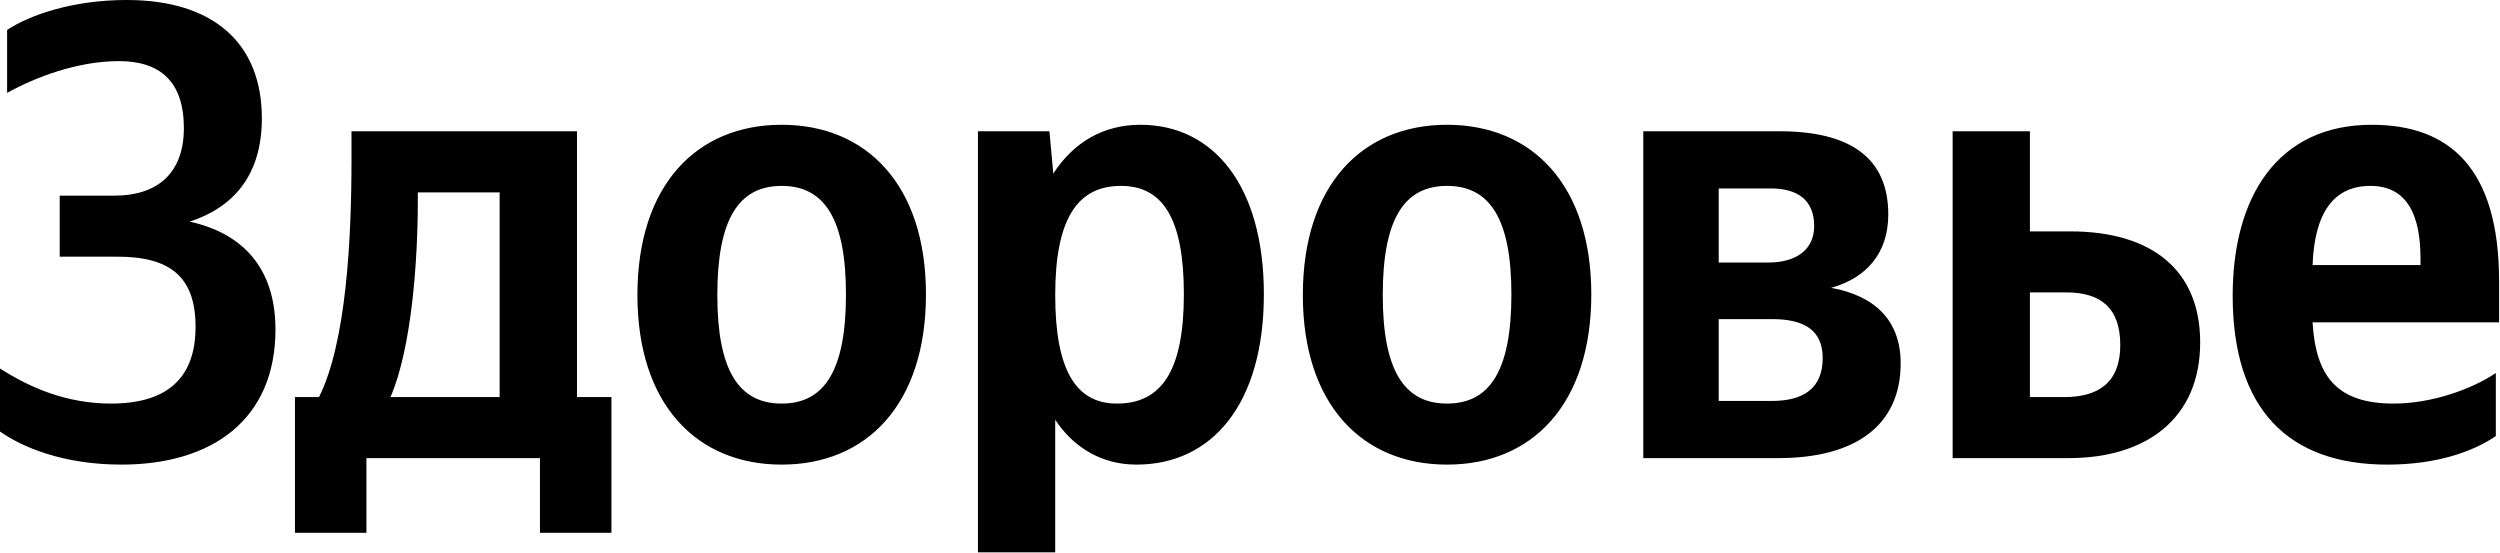 <svg width="2112" height="467" viewBox="0 0 2112 467" fill="none" xmlns="http://www.w3.org/2000/svg">
<path d="M102.594 392.498C178.928 392.498 232.71 354.666 232.71 278.332C232.71 226.701 205.262 197.102 160.234 187.236C195.916 175.664 221.212 149.329 221.212 99.924C221.212 36.275 180.04 0 107.045 0C61.423 0 25.222 12.611 6.009 25.296V78.485C29.599 65.355 65.281 51.631 100.443 51.631C135.012 51.631 155.338 68.619 155.338 108.158C155.338 144.952 134.492 165.278 96.585 165.278H50.444V216.835H99.33C144.359 216.835 165.204 234.416 165.204 276.106C165.204 320.022 140.501 340.942 93.841 340.942C55.933 340.942 24.703 327.218 0 311.269V364.532C18.62 377.662 53.189 392.498 102.594 392.498ZM516.531 335.452H487.452V110.903H296.952V134.492C296.952 201.998 292.575 289.311 269.504 335.452H249.178V450.138H309.563V387.009H456.147V450.138H516.531V335.452ZM422.097 335.452H329.889C347.989 293.688 352.959 218.467 352.959 170.768V162.533H422.097V335.452ZM660.371 105.413C588.414 105.413 538.489 156.45 538.489 249.252C538.489 341.461 588.414 392.498 660.371 392.498C732.253 392.498 782.252 341.461 782.252 248.659C782.252 156.45 732.253 105.413 660.371 105.413ZM660.371 340.942C624.096 340.942 605.995 312.901 605.995 249.252C605.995 185.011 624.096 157.044 660.371 157.044C696.572 157.044 714.672 185.011 714.672 248.659C714.672 312.901 696.572 340.942 660.371 340.942ZM886.553 110.903H826.168V466.607H891.449V354.666C907.917 379.368 932.101 392.498 960.067 392.498C1023.79 392.498 1067.71 341.461 1067.71 248.659C1067.71 156.45 1024.83 105.413 963.406 105.413C932.62 105.413 907.398 119.656 889.817 146.584L886.553 110.903ZM943.599 340.942C909.03 340.942 891.449 312.901 891.449 249.252C891.449 185.011 910.143 157.044 946.937 157.044C982.619 157.044 1000.13 185.011 1000.13 248.659C1000.13 312.901 981.506 340.942 943.599 340.942ZM1222.45 105.413C1150.57 105.413 1100.64 156.45 1100.64 249.252C1100.64 341.461 1150.57 392.498 1222.45 392.498C1294.41 392.498 1344.33 341.461 1344.33 248.659C1344.33 156.45 1294.41 105.413 1222.45 105.413ZM1222.45 340.942C1186.25 340.942 1168.15 312.901 1168.15 249.252C1168.15 185.011 1186.25 157.044 1222.45 157.044C1258.73 157.044 1276.83 185.011 1276.83 248.659C1276.83 312.901 1258.73 340.942 1222.45 340.942ZM1502.41 387.009C1567.25 387.009 1605.68 359.562 1605.68 306.892C1605.68 270.617 1583.72 249.772 1546.92 243.17C1576.52 234.935 1595.22 214.09 1595.22 181.153C1595.22 133.973 1563.91 110.903 1503.53 110.903H1388.25V387.009H1502.41ZM1495.89 159.195C1519.48 159.195 1532.61 169.655 1532.61 191.019C1532.61 210.233 1518.36 221.805 1493.66 221.805H1451.97V159.195H1495.89ZM1496.92 269.578C1524.97 269.578 1539.8 279.445 1539.8 302.515C1539.8 328.257 1523.33 338.716 1496.92 338.716H1451.97V269.578H1496.92ZM1649.59 110.903V387.009H1747.81C1812.57 387.009 1858.71 354.072 1858.71 289.311C1858.71 227.814 1817.54 195.47 1748.92 195.47H1714.87V110.903H1649.59ZM1743.95 335.452H1714.87V247.027H1745.66C1774.14 247.027 1791.21 259.638 1791.21 291.536C1791.21 323.361 1772.51 335.452 1743.95 335.452ZM2108.48 368.389V315.126C2088.16 328.85 2054.11 340.942 2022.28 340.942C1974.51 340.942 1956.41 318.39 1953.66 272.323H2111.23V237.68C2111.23 141.614 2068.94 105.413 2003.66 105.413C1924.07 105.413 1886.16 166.317 1886.16 249.772C1886.16 345.838 1933.34 392.498 2016.79 392.498C2058.56 392.498 2089.27 381.519 2108.48 368.389ZM2002.55 157.044C2034.89 157.044 2044.84 183.898 2044.84 218.467V223.956H1953.66C1955.3 180.04 1971.25 157.044 2002.55 157.044Z" fill="black"/>
</svg>
